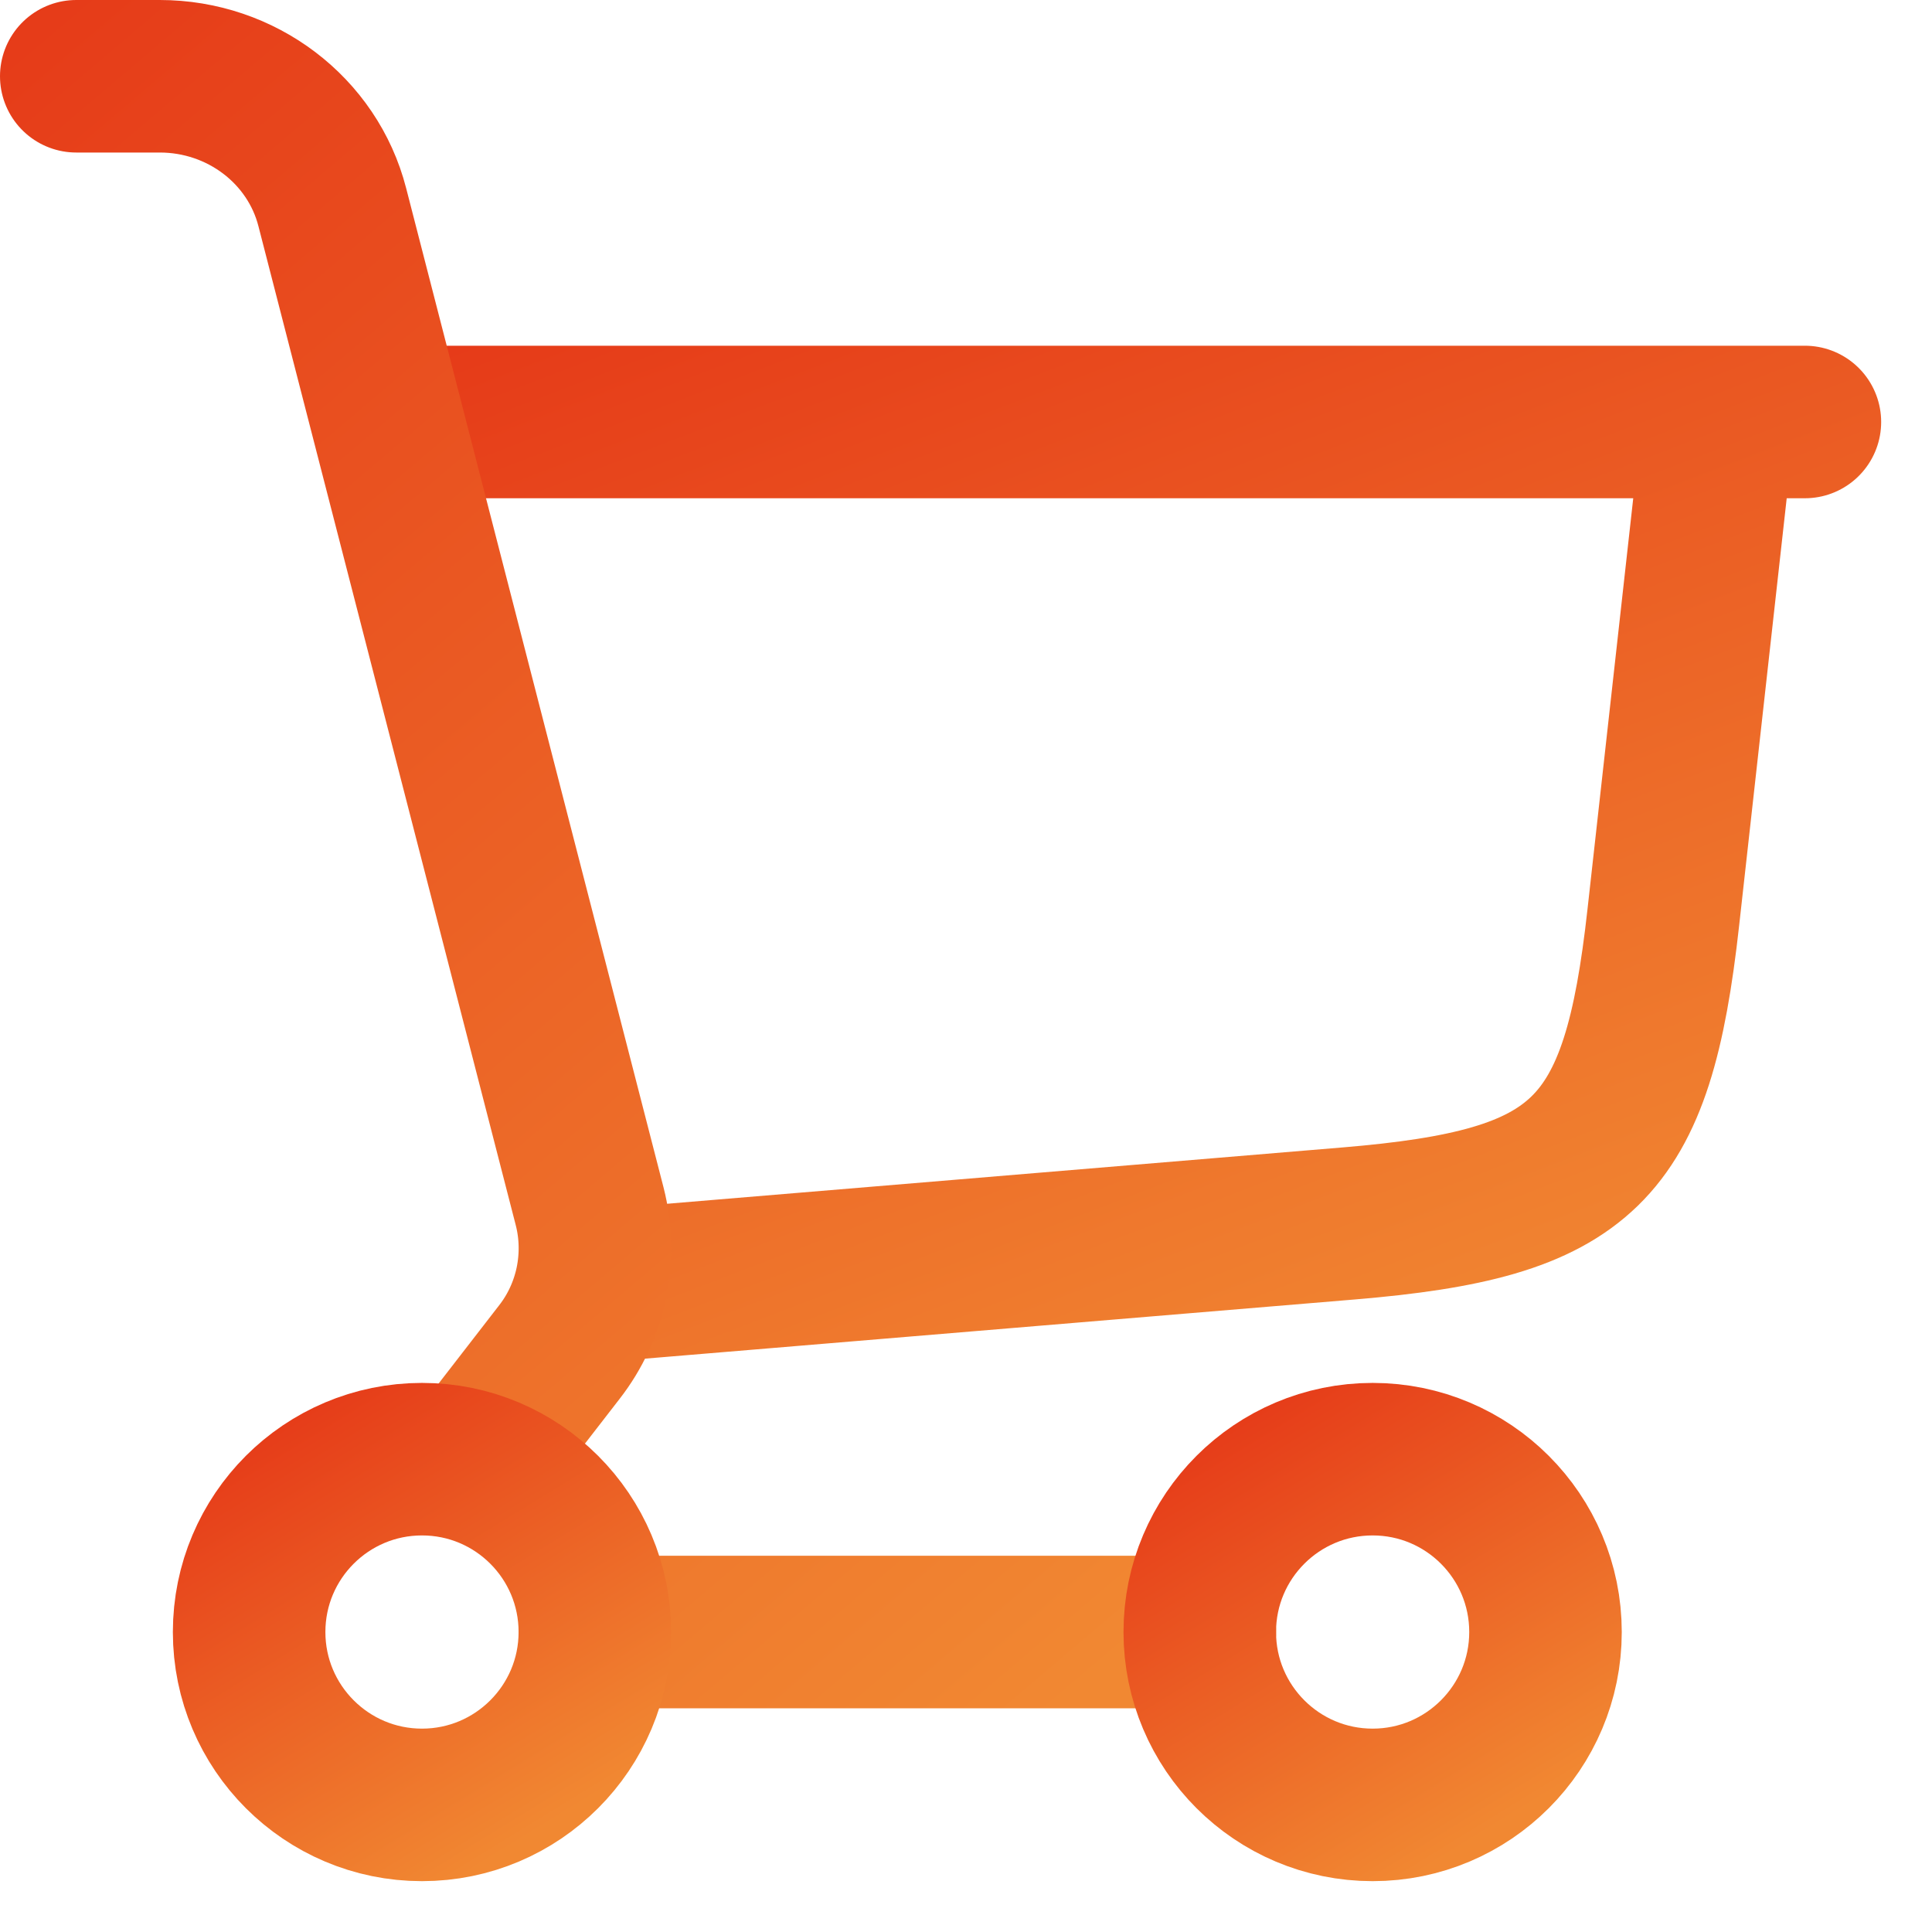 <svg width="19" height="19" viewBox="0 0 19 19" fill="none" xmlns="http://www.w3.org/2000/svg">
<path d="M5.85 12.65L13.262 12.032C15.581 11.839 16.102 11.332 16.358 9.019L16.9 4.15M4.15 4.15H17.75" stroke="url(#paint0_linear_200_6311)" stroke-width="1.5" stroke-linecap="round" stroke-linejoin="round"/>
<path d="M5.85 16.05H11.8M0.75 0.75H1.571C2.374 0.75 3.074 1.281 3.268 2.038L5.799 11.864C5.862 12.11 5.867 12.367 5.816 12.615C5.764 12.864 5.657 13.097 5.501 13.297L4.686 14.35" stroke="url(#paint1_linear_200_6311)" stroke-width="1.5" stroke-linecap="round" stroke-linejoin="round"/>
<path d="M4.15 17.75C5.089 17.75 5.85 16.988 5.85 16.05C5.85 15.111 5.089 14.35 4.15 14.35C3.211 14.35 2.45 15.111 2.45 16.05C2.45 16.988 3.211 17.75 4.15 17.75Z" stroke="url(#paint2_linear_200_6311)" stroke-width="1.5" stroke-linecap="round" stroke-linejoin="round"/>
<path d="M13.499 17.75C14.438 17.75 15.199 16.988 15.199 16.05C15.199 15.111 14.438 14.35 13.499 14.35C12.56 14.35 11.799 15.111 11.799 16.05C11.799 16.988 12.56 17.75 13.499 17.75Z" stroke="url(#paint3_linear_200_6311)" stroke-width="1.5" stroke-linecap="round" stroke-linejoin="round"/>
<defs>
<linearGradient id="paint0_linear_200_6311" x1="15.464" y1="13.301" x2="10.443" y2="0.206" gradientUnits="userSpaceOnUse">
<stop stop-color="#F18832"/>
<stop offset="1" stop-color="#E53617"/>
</linearGradient>
<linearGradient id="paint1_linear_200_6311" x1="9.943" y1="17.222" x2="-3.397" y2="1.517" gradientUnits="userSpaceOnUse">
<stop stop-color="#F18832"/>
<stop offset="1" stop-color="#E53617"/>
</linearGradient>
<linearGradient id="paint2_linear_200_6311" x1="5.279" y1="18.01" x2="2.601" y2="13.645" gradientUnits="userSpaceOnUse">
<stop stop-color="#F18832"/>
<stop offset="1" stop-color="#E53617"/>
</linearGradient>
<linearGradient id="paint3_linear_200_6311" x1="14.628" y1="18.01" x2="11.95" y2="13.645" gradientUnits="userSpaceOnUse">
<stop stop-color="#F18832"/>
<stop offset="1" stop-color="#E53617"/>
</linearGradient>
</defs>
</svg>
